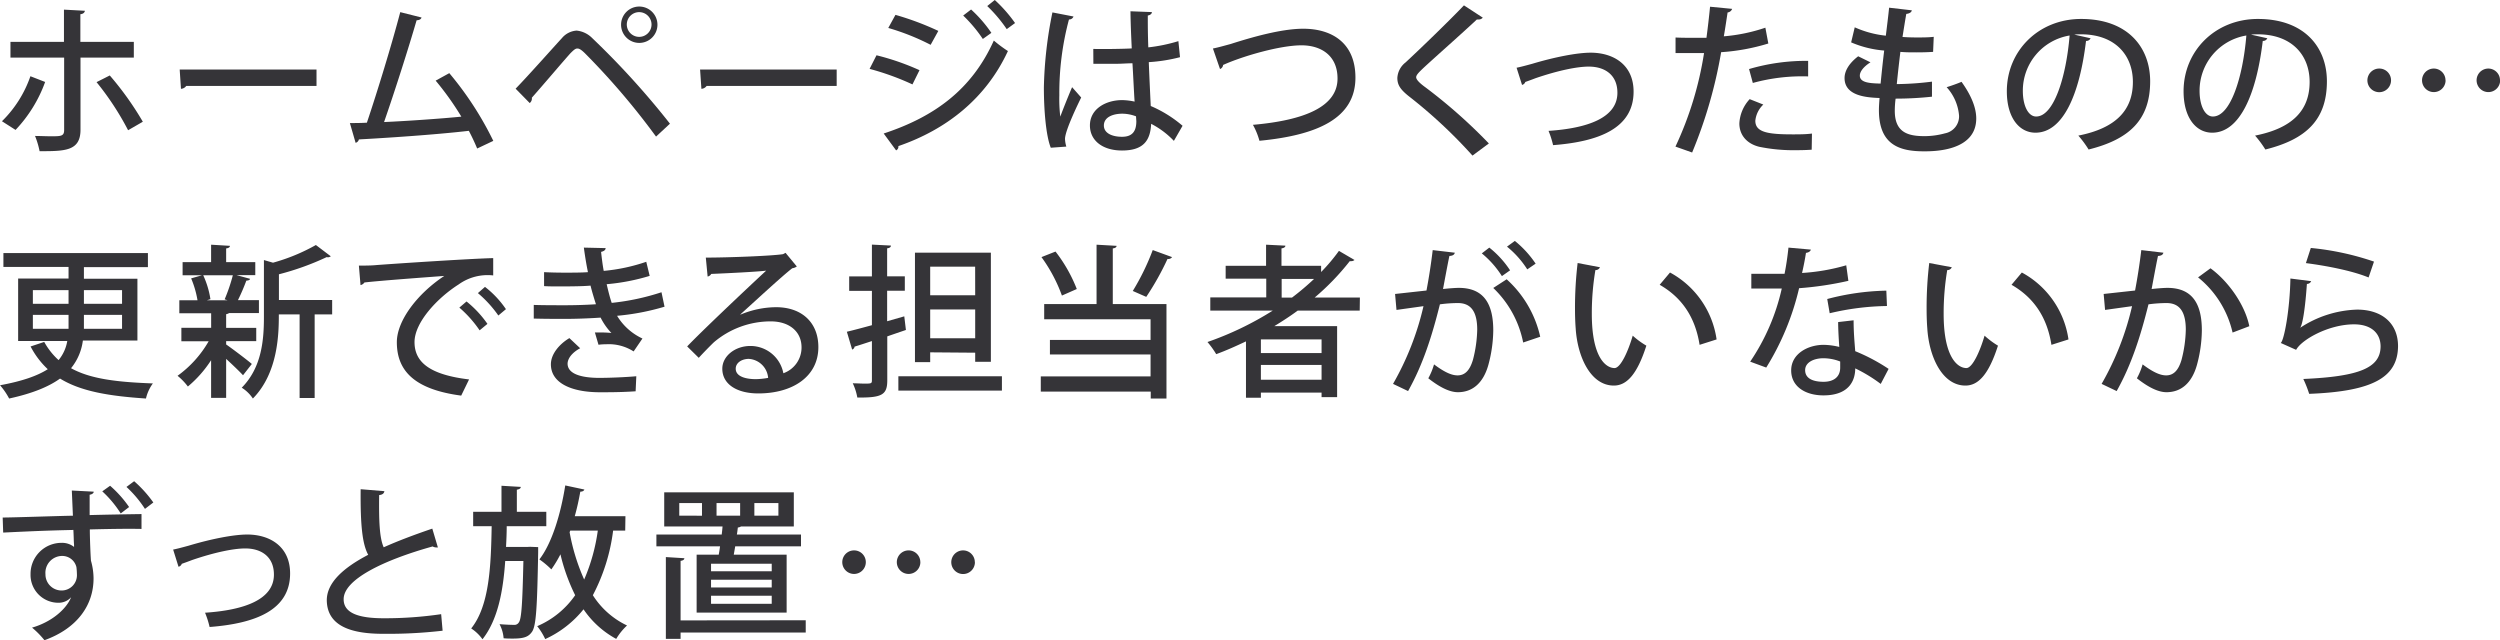 <svg xmlns="http://www.w3.org/2000/svg" viewBox="0 0 549.97 140.84"><defs><style>.a{fill:#353438;}</style></defs><title>txt-worry-3</title><path class="a" d="M11.3,18.36A30.19,30.19,0,0,1,4.79,28.91L1.8,27a25.51,25.51,0,0,0,6.26-9.9ZM19.08,13V28.87c0,4.72-3.46,4.72-9,4.72a18.84,18.84,0,0,0-1-3.35c1.07,0,2.41.07,3.45.07,2.23,0,2.95,0,2.95-1.37V13H3.67V9.54H15.44V2.45l4.61.25c-.07.36-.32.69-1,.76V9.54H30.81V13Zm6.44,3.93a67.8,67.8,0,0,1,7.27,10.18l-3.24,1.87A61.93,61.93,0,0,0,22.61,18.4Z" transform="translate(-1.37 -0.33)"/><path class="a" d="M40.9,15.63H71v3.6H42.34a1.5,1.5,0,0,1-1.16.64Z" transform="translate(-1.37 -0.33)"/><path class="a" d="M106.34,33c-.54-1.3-1.15-2.6-1.83-3.89C96.84,30,85.75,30.71,80.32,31a1,1,0,0,1-.72.75L78.34,27.4c1.08,0,2.34,0,3.74-.08C84.38,20.49,87.59,10,89.42,3L94.1,4.18c-.11.4-.5.58-1.08.61-1.83,6.3-4.75,15.44-7.16,22.39,5-.22,12.71-.76,17-1.19a63.78,63.78,0,0,0-5.65-7.92l3-1.65a72.11,72.11,0,0,1,9.68,14.9Z" transform="translate(-1.37 -0.33)"/><path class="a" d="M114.8,19.84c2.7-2.77,8-8.75,10.19-11.13a4.6,4.6,0,0,1,3.24-1.65,5.64,5.64,0,0,1,3.42,1.65,178.2,178.2,0,0,1,17.1,18.83l-3.06,2.84A159.82,159.82,0,0,0,130,12c-.68-.65-1.15-1-1.62-1s-.86.4-1.48,1c-1.44,1.58-6.22,7.23-8.53,9.82A1.27,1.27,0,0,1,117.9,23ZM142,1.77a4,4,0,1,1-4,4A4,4,0,0,1,142,1.77Zm2.7,4A2.73,2.73,0,0,0,142,3a2.72,2.72,0,1,0,2.7,2.73Z" transform="translate(-1.37 -0.33)"/><path class="a" d="M155.38,15.63h30.05v3.6H156.82a1.5,1.5,0,0,1-1.15.64Z" transform="translate(-1.37 -0.33)"/><path class="a" d="M194.19,12.49a54.24,54.24,0,0,1,9.46,3.28L202.1,18.9a58.1,58.1,0,0,0-9.43-3.42Zm1.58,17.21C207,26,215.17,20,220,9.25a29.64,29.64,0,0,0,3.1,2.31C218.27,22,209.56,28.84,199,32.47a.88.88,0,0,1-.5.94Zm2.59-26.1a62.64,62.64,0,0,1,9.43,3.53l-1.69,3.06a51.58,51.58,0,0,0-9.32-3.71ZM215,2.42a29.2,29.2,0,0,1,4.46,5.14L217.58,8.9a31.56,31.56,0,0,0-4.32-5.15ZM220.21.33a31,31,0,0,1,4.46,5.07l-1.83,1.34a31.41,31.41,0,0,0-4.29-5.08Z" transform="translate(-1.37 -0.33)"/><path class="a" d="M232.53,32.83c-1.08-2.7-1.52-8.38-1.52-13.24a90.18,90.18,0,0,1,1.88-16.53l4.64.9a1,1,0,0,1-1,.65,62.49,62.49,0,0,0-2.12,16.67,32.73,32.73,0,0,0,.21,4.71c.65-1.76,1.95-5,2.6-6.48l2,2.27c-.36.72-3.56,7.2-3.56,9.11a6.64,6.64,0,0,0,.29,1.69Zm9.35-21.74c1.55.07,6.81,0,8.46-.11-.14-3-.25-5.5-.28-8.17l4.71.18c0,.36-.32.65-.9.76,0,2.05,0,3.78.11,7a35.85,35.85,0,0,0,6.62-1.37l.36,3.53A36,36,0,0,1,254.09,14c.14,3.6.32,7.31.43,9.65a27,27,0,0,1,7,4.35l-1.91,3.32a18.61,18.61,0,0,0-5-3.75c-.18,3.6-1.62,5.87-6.41,5.87-4.32,0-7.06-2.23-7.06-5.51,0-3.7,3.57-5.58,7.1-5.58a14.43,14.43,0,0,1,2.73.33c-.14-2-.29-5.4-.47-8.43-1.08,0-2.44.11-3.34.11h-5.26Zm9.4,14.83a8.71,8.71,0,0,0-3-.58c-1.95,0-4.07.69-4.07,2.6,0,1.69,1.8,2.48,4,2.48s3.14-1.15,3.14-3.42Z" transform="translate(-1.37 -0.33)"/><path class="a" d="M268.2,11c.94-.18,2.13-.51,3.93-1,6.22-2,11.84-3.35,15.94-3.35,6.16,0,11.48,3,11.48,10.76,0,9-8.45,12.67-21.12,13.89A15.67,15.67,0,0,0,277,27.79c11.37-1,18.61-4,18.61-10.18,0-5.12-3.68-7.31-7.92-7.31-4.72,0-12.93,2.37-17.25,4.32a1.08,1.08,0,0,1-.68.9Z" transform="translate(-1.37 -0.33)"/><path class="a" d="M325.3,34.56a108,108,0,0,0-13.93-13c-2-1.58-2.6-2.59-2.6-4.1a4.64,4.64,0,0,1,1.8-3.39c3.46-3.2,9.76-9.32,12.85-12.56l4.14,2.7a1.1,1.1,0,0,1-.9.4,1.29,1.29,0,0,1-.39,0c-3.46,3.24-8.79,7.92-11.74,10.65-.86.83-1.62,1.52-1.62,2.06s.8,1.33,2.09,2.26a115.42,115.42,0,0,1,13.9,12.31Z" transform="translate(-1.37 -0.33)"/><path class="a" d="M335,15.23c.75-.14,2-.47,3.42-.86,4.93-1.48,9.9-2.45,12.88-2.45,4.94,0,9.44,2.59,9.44,8.57,0,8.06-7.64,11-17.71,11.77a20.26,20.26,0,0,0-1-3.14c8.6-.57,15.15-2.88,15.15-8.38,0-4-2.84-5.76-6.3-5.76-2.52,0-6.66.83-11.7,2.55-.75.29-1.65.62-2.26.83a1,1,0,0,1-.72.65Z" transform="translate(-1.37 -0.33)"/><path class="a" d="M390.38,9.9A45.4,45.4,0,0,1,380,11.81a102,102,0,0,1-6.38,22.07l-3.67-1.3A75.6,75.6,0,0,0,376.24,12c-.54,0-1.12,0-1.62,0-1.73,0-3.39,0-4.65,0l0-3.42c1.15.07,3,.07,4.75.07.65,0,1.33,0,2.05,0,.29-2.16.58-4.68.79-6.84l4.86.47a1.19,1.19,0,0,1-1,.79c-.22,1.44-.5,3.38-.83,5.25a37.86,37.86,0,0,0,9.14-1.9Zm9.54,23.36c-1.08.08-2.23.11-3.42.11a37.44,37.44,0,0,1-8.13-.75c-2.88-.72-4.39-2.74-4.36-5.19a8.48,8.48,0,0,1,2.27-5.29l3,1.19a5.69,5.69,0,0,0-1.76,3.56c0,2.52,2.7,3,8.17,3,1.44,0,2.92,0,4.29-.18ZM386.14,15.52a44.47,44.47,0,0,1,13-1.8v3.42a40.91,40.91,0,0,0-12.17,1.44Z" transform="translate(-1.37 -0.33)"/><path class="a" d="M426.38,21.6a75.23,75.23,0,0,1-8,.43,21.59,21.59,0,0,0-.18,2.67c0,4.71,2.81,5.58,6.51,5.58a17.15,17.15,0,0,0,4.54-.62,3.8,3.8,0,0,0,3.09-3.88,10.58,10.58,0,0,0-2.73-6.27c.93-.28,2.45-.82,3.27-1.18,2.16,3,3.24,5.72,3.24,8.06,0,7.23-9.39,7.23-11.48,7.23-5.33,0-9.93-1.36-9.93-9.07,0-.82.07-1.72.14-2.66-2.63-.11-7.7-.36-7.7-4.39,0-1.51.93-3.21,3-4.79l2.7,1.33c-1.44.9-2.34,2-2.34,2.92,0,1.62,2.38,1.69,4.57,1.76.22-2.19.47-4.71.79-7.27a23,23,0,0,1-7.27-1.8l.79-3.31a22.47,22.47,0,0,0,6.84,1.84c.26-2.13.54-4.32.72-6.16l5,.58c-.07.43-.54.72-1.22.79-.25,1.4-.54,3.24-.83,5.07,1,.08,2.09.11,3.2.11s2.56,0,3.67-.14l-.14,3.31c-1,.07-2.3.11-3.56.11s-2.52,0-3.64-.11c-.29,2.41-.57,4.86-.79,7.09a65.91,65.91,0,0,0,7.74-.54Z" transform="translate(-1.37 -0.33)"/><path class="a" d="M461.27,8.75a1,1,0,0,1-1,.58c-1.41,11.8-5.08,20.19-11.13,20.19-3.49,0-6.29-3.2-6.29-9.11,0-8.92,7-15.91,16.34-15.91,10.33,0,15.19,6.3,15.19,13.72,0,8.53-4.65,12.78-13.54,15a23.31,23.31,0,0,0-2.26-3.06c8.24-1.62,12-5.58,12-11.8,0-5.87-3.89-10.48-11.41-10.48-.5,0-1,0-1.47.07Zm-4.61-.61a12.29,12.29,0,0,0-10.29,12.17c0,3.42,1.26,5.65,2.91,5.65C453.17,26,455.91,17.28,456.66,8.14Z" transform="translate(-1.37 -0.33)"/><path class="a" d="M500.15,8.75a1,1,0,0,1-1,.58c-1.41,11.8-5.08,20.19-11.13,20.19-3.49,0-6.29-3.2-6.29-9.11,0-8.92,7-15.91,16.34-15.91,10.33,0,15.19,6.3,15.19,13.72,0,8.53-4.65,12.78-13.54,15a23.31,23.31,0,0,0-2.26-3.06c8.24-1.62,12-5.58,12-11.8,0-5.87-3.89-10.48-11.41-10.48-.5,0-1,0-1.47.07Zm-4.61-.61a12.29,12.29,0,0,0-10.29,12.17c0,3.42,1.26,5.65,2.91,5.65C492.05,26,494.79,17.28,495.54,8.14Z" transform="translate(-1.37 -0.33)"/><path class="a" d="M527.37,18a2.6,2.6,0,1,1-2.59-2.59A2.58,2.58,0,0,1,527.37,18Zm12,0a2.59,2.59,0,1,1-2.59-2.59A2.58,2.58,0,0,1,539.35,18Zm12,0a2.59,2.59,0,1,1-2.59-2.59A2.58,2.58,0,0,1,551.34,18Z" transform="translate(-1.37 -0.33)"/><path class="a" d="M31.6,75.25h-12A12,12,0,0,1,17,81.33c4.28,2.38,10.15,3.06,18,3.35A9,9,0,0,0,33.48,88c-8.07-.54-14.29-1.55-18.9-4.39C12.09,85.4,8.53,86.88,3.38,88a15.44,15.44,0,0,0-2-2.92C6.3,84.18,9.61,83,11.88,81.55a18.49,18.49,0,0,1-3.78-5l3-1a15.32,15.32,0,0,0,3.16,4,8.94,8.94,0,0,0,1.91-4.21H5.36V61.61H16.45V59.05H2.12V56H33.91v3.09H19.83v2.56H31.6ZM8.6,64.16v3h7.85v-3Zm0,8.5h7.85V69.6H8.6Zm19.62-8.5H19.83v3h8.39Zm0,8.5V69.6H19.83v3.06Z" transform="translate(-1.37 -0.33)"/><path class="a" d="M51.12,76.11c1.19.8,4.79,3.53,5.65,4.29l-1.94,2.48c-.76-.83-2.34-2.34-3.71-3.6v8.57H47.81V79.57a25.67,25.67,0,0,1-5.11,5.79A13.34,13.34,0,0,0,40.43,83a24.13,24.13,0,0,0,6.84-7.59h-6V72.44h6.55v-3.2h-7V66.39h4a21.47,21.47,0,0,0-1.4-4.82l2.37-.68H41.54V58h6.27V54.16l4.14.25c0,.29-.26.5-.83.57V58h6.41v2.85H53.39l3,.82c-.07.26-.36.37-.83.4a45.58,45.58,0,0,1-1.84,4.28h4.61v2.85H51.77a1.62,1.62,0,0,1-.65.25v3h6.62v2.92H51.12Zm-.33-9.93a37.79,37.79,0,0,0,1.8-5.29H46.08a19.6,19.6,0,0,1,1.58,5.25l-.79.25h4.57Zm23.65.14v3.17H70.59V87.88H67.28V69.49H62.71C62.71,73.63,62.6,82.3,57,88a8.07,8.07,0,0,0-2.45-2.38C59,81.12,59.43,75,59.43,70V57.54l2,.58a42,42,0,0,0,9.43-3.89l3.28,2.48a1,1,0,0,1-.9.18,59.28,59.28,0,0,1-10.51,3.78v5.65Z" transform="translate(-1.37 -0.33)"/><path class="a" d="M80.32,58.76c1.08,0,2.62,0,3.63-.1,3.67-.29,20.52-1.41,25.92-1.55l0,3.81a10.92,10.92,0,0,0-7.63,2c-4.64,2.95-9.68,8.32-9.68,12.67,0,4.54,3.56,7.2,12,8.21l-1.73,3.56C92.55,86,88.67,81.91,88.67,75.61c0-4.72,4.5-10.66,10.44-14.58-4.22.32-13.65,1-17.57,1.44a1.39,1.39,0,0,1-.86.58ZM104,66.65a23.38,23.38,0,0,1,4.6,4.93L106.88,73A25.32,25.32,0,0,0,102.42,68Zm4.06-3.21a21.36,21.36,0,0,1,4.61,4.9L111,69.74a25.5,25.5,0,0,0-4.5-4.93Z" transform="translate(-1.37 -0.33)"/><path class="a" d="M147.56,67.8a52.47,52.47,0,0,1-10.44,2,12.8,12.8,0,0,0,5.58,5l-1.94,2.84a10.15,10.15,0,0,0-6-1.58,13.85,13.85,0,0,0-1.73.11l-.79-2.7c.39,0,.82,0,1.29,0a22.7,22.7,0,0,1,2.34.11,13.85,13.85,0,0,1-2.37-3.38c-2.6.18-5.48.28-7.71.28-1.94,0-4.71,0-7-.07l0-3c2.06.07,4.86.07,6.92.07s4.6-.07,6.76-.22c-.32-1-.86-2.73-1.19-4.1-1.15.11-3.16.18-6.87.18-1.19,0-2.34,0-3.35-.07V60.2c1.51.08,3.1.11,4.46.11,1.73,0,3.82,0,5.19-.11-.33-1.58-.65-3.52-.9-5.4l4.79.11c0,.4-.36.69-1,.83.15,1.33.33,2.84.58,4.18a39.71,39.71,0,0,0,9.36-2l.75,3.1a45.61,45.61,0,0,1-9.46,1.83c.36,1.55.75,3.1,1.11,4.11a52,52,0,0,0,10.95-2.34ZM133,86.62c-6-.07-10.44-2.05-10.44-6.15,0-2.34,2-4.54,4.07-5.76L129,76.94c-1.76.94-2.74,2.23-2.77,3.38,0,2.16,2.73,3.1,6.77,3.14,2.62,0,6-.15,8.35-.36l-.15,3.31c-1.62.11-3.78.21-6.76.21Z" transform="translate(-1.37 -0.33)"/><path class="a" d="M164.23,69.56a20.45,20.45,0,0,1,7.88-1.65c5.58,0,9.29,3.31,9.29,8.78,0,6.51-5.69,10.19-13.21,10.19-4.68,0-7.92-2-7.92-5.44,0-2.77,2.81-5,6.16-5a7.37,7.37,0,0,1,7.27,6,6,6,0,0,0,4-5.69c0-3.49-2.7-5.72-6.77-5.72a19.28,19.28,0,0,0-12.53,4.61c-.93.9-2.37,2.37-3.31,3.41l-2.55-2.51c2.84-3,12.52-12.17,17.38-16.67-1.91.25-8.64.58-12.09.72a1.17,1.17,0,0,1-.79.58L156.64,57c4.75,0,14.47-.36,17-.76l.54-.29,2.48,3a2.15,2.15,0,0,1-1,.39c-2.2,1.69-8.46,7.49-11.38,10.12Zm3.42,14.18a16.79,16.79,0,0,0,2.7-.28,4.55,4.55,0,0,0-4.25-4.18c-1.51,0-2.88.83-2.88,2.16C163.22,83.28,165.71,83.74,167.65,83.74Z" transform="translate(-1.37 -0.33)"/><path class="a" d="M200.3,69.92l.36,3c-1.36.47-2.77.94-4.1,1.41V84c0,3.17-1.15,3.85-6.59,3.78a12.23,12.23,0,0,0-1-3.13c.9,0,1.8.07,2.48.07,1.55,0,1.73,0,1.73-.72V75.36c-1.44.47-2.73.9-3.81,1.22a.79.79,0,0,1-.54.65l-1.16-3.92c1.52-.36,3.42-.87,5.51-1.44V64.31h-5V61.14h5v-7l4.18.21c0,.33-.25.54-.83.61v6.16h3.89v3.17h-3.89V71ZM199,83.1h22.78v3.16H199Zm7-5.26V80h-3.35V55.92h16.7v24h-3.45v-2ZM215.89,59H206v6.29h9.9ZM206,74.75h9.9V68.41H206Z" transform="translate(-1.37 -0.33)"/><path class="a" d="M247,54.41c0,.29-.25.5-.83.57V67.22h11.81V88h-3.46V86.48H230.33V83.13h24.15V78.31H232.34v-3.2h22.14V70.57h-23.4V67.22H242.6V54.16Zm-13.43,1.26a32.89,32.89,0,0,1,4.68,8.24l-3.27,1.44a34.14,34.14,0,0,0-4.5-8.46Zm17,8.67a52.85,52.85,0,0,0,4.39-9l4.25,1.55a1,1,0,0,1-1,.4,60.52,60.52,0,0,1-4.68,8.35Z" transform="translate(-1.37 -0.33)"/><path class="a" d="M300.49,68.66H286.85c-1.66,1.23-3.39,2.34-5.15,3.42h13.82V87.7H292.1v-1H278.75v1.12h-3.28V75.43c-2.12,1-4.32,2-6.55,2.81A19.39,19.39,0,0,0,267,75.57a69.75,69.75,0,0,0,14.36-6.91H267.62V65.75h12.31V61.64H271V58.8h8.89V54.16l4.25.21c0,.33-.29.51-.86.61V58.8H292v1.37a39.58,39.58,0,0,0,3.92-4.65l3.42,2a1,1,0,0,1-.68.26,1.08,1.08,0,0,1-.36,0,54.1,54.1,0,0,1-7.71,8h9.94ZM292.1,78v-3H278.75v3Zm-13.35,5.87H292.1V80.61H278.75Zm4.57-18.07h2.27a57.25,57.25,0,0,0,4.86-4.11h-7.13Z" transform="translate(-1.37 -0.33)"/><path class="a" d="M321.41,55.92c-.11.5-.54.68-1.19.72-.4,1.87-1,5.15-1.4,7.27,1.29-.14,2.66-.25,3.49-.25,5.72,0,7.56,3.85,7.56,9.36a30.05,30.05,0,0,1-1.08,7.59c-1.12,4-3.5,6-6.7,6-1.44,0-3.49-.68-6.51-3.06a14.57,14.57,0,0,0,1.26-3.06c2.66,2,4.13,2.42,5.18,2.42,1.73,0,2.73-1.26,3.38-3.42a28.28,28.28,0,0,0,.94-6.63c0-3.81-1.26-5.9-4.32-5.86a30.2,30.2,0,0,0-3.89.28c-1.73,6.95-3.74,13.29-7,19.08l-3.31-1.58a62.36,62.36,0,0,0,6.7-17.1l-5.94.83L308.27,65l6.91-.76c.5-2.62,1-5.79,1.37-8.89Zm10.36,5.15a20.87,20.87,0,0,0-4.42-5L329,54.8a21.17,21.17,0,0,1,4.57,5Zm4.68,14.61a22.67,22.67,0,0,0-6.58-12l2.95-1.91a24.12,24.12,0,0,1,7.38,12.64Zm.9-16.09a20.78,20.78,0,0,0-4.46-5l1.73-1.26a22.6,22.6,0,0,1,4.57,5Z" transform="translate(-1.37 -0.33)"/><path class="a" d="M353.34,59.12a1,1,0,0,1-1,.62,57.35,57.35,0,0,0-.79,9.64c0,9.79,3.2,11.92,5,11.92,1.33,0,3-3.68,4-7.13a17.54,17.54,0,0,0,3,2.2c-2.05,6.4-4.36,8.78-7.16,8.78-5.08,0-8-6.3-8.39-12.6-.11-1.37-.15-2.88-.15-4.46a83,83,0,0,1,.58-9.9Zm21.92,17.07c-1-6.38-4.14-10.55-8.78-13.21l2.27-2.7A19.91,19.91,0,0,1,379,75Z" transform="translate(-1.37 -0.33)"/><path class="a" d="M399.74,55.24c-.1.36-.46.64-1.08.72-.21,1.4-.57,3.2-.86,4.42a44.38,44.38,0,0,0,9.72-1.69l.47,3.42a72.75,72.75,0,0,1-10.84,1.62,58,58,0,0,1-7.23,17.46l-3.53-1.3a46.78,46.78,0,0,0,6.95-16.09c-.76,0-1.7,0-2.49,0h-4.21V60.56h4.14c1.12,0,2.23,0,3.17,0,.36-1.77.65-3.78.86-5.76Zm9.4,15.55c0,2.52.18,4.53.36,6.8a40.82,40.82,0,0,1,7.34,3.89l-1.73,3.31a33.1,33.1,0,0,0-5.61-3.42c0,2-.79,5.94-7,5.94-3.92,0-7.13-1.91-7.09-5.55s3.71-5.57,7.16-5.57a15.36,15.36,0,0,1,3.42.46c-.14-2-.25-4.06-.25-5.47Zm-2.95,9.07a10.15,10.15,0,0,0-3.71-.72c-1.94,0-4,.82-4,2.62s1.66,2.56,4.07,2.56c2,0,3.64-.9,3.64-3.13Zm10.29-12.21a57.36,57.36,0,0,0-12.6,1.59l-.54-3.13a54.67,54.67,0,0,1,13-1.84Z" transform="translate(-1.37 -0.33)"/><path class="a" d="M430.74,59.12a1,1,0,0,1-1,.62,57.35,57.35,0,0,0-.79,9.64c0,9.79,3.2,11.92,5,11.92,1.33,0,3-3.68,4-7.13a18,18,0,0,0,2.95,2.2c-2.05,6.4-4.36,8.78-7.16,8.78-5.08,0-8-6.3-8.39-12.6-.11-1.37-.15-2.88-.15-4.46a83,83,0,0,1,.58-9.9Zm21.92,17.07c-1-6.38-4.14-10.55-8.78-13.21l2.27-2.7A19.92,19.92,0,0,1,456.41,75Z" transform="translate(-1.37 -0.33)"/><path class="a" d="M477.29,55.92c-.11.5-.54.68-1.19.72-.4,1.87-1,5.15-1.4,7.27,1.29-.14,2.66-.25,3.49-.25,5.72,0,7.56,3.85,7.56,9.36a30.05,30.05,0,0,1-1.08,7.59c-1.12,4-3.49,6-6.7,6-1.44,0-3.49-.68-6.51-3.06a14.57,14.57,0,0,0,1.26-3.06c2.66,2,4.14,2.42,5.18,2.42,1.73,0,2.74-1.26,3.38-3.42a28.28,28.28,0,0,0,.94-6.63c0-3.81-1.26-5.9-4.32-5.86a30.31,30.31,0,0,0-3.89.28c-1.73,6.95-3.74,13.29-7,19.08l-3.31-1.58a62.36,62.36,0,0,0,6.7-17.1l-5.94.83L464.15,65l6.91-.76c.5-2.62,1-5.79,1.37-8.89Zm15.22,17.57a21.79,21.79,0,0,0-7.59-12.14l2.73-2c3.78,2.74,7.56,7.88,8.54,12.74Z" transform="translate(-1.37 -0.33)"/><path class="a" d="M509.8,62.18a1,1,0,0,1-.94.61c-.36,5.15-.9,8.82-1.48,9.65h0a24,24,0,0,1,12.53-4c5.32,0,9,2.88,9,8.06-.07,6.77-5.4,9.93-19.55,10.47a25.07,25.07,0,0,0-1.29-3.27c12.24-.54,16.95-2.41,17-7.13,0-3-2.13-4.89-5.83-4.89-5.62,0-11.56,3.38-12.75,5.61l-3.38-1.51c.76-.65,2-7.38,2.12-14.18Zm-.08-7.3a60.48,60.48,0,0,1,13.9,3l-1.19,3.49c-3.67-1.51-9.39-2.59-13.79-3.16Z" transform="translate(-1.37 -0.33)"/><path class="a" d="M17.17,108.24l4.82.25c0,.29-.28.57-.9.68,0,1,0,2.81,0,4.47,4.25-.11,8.6-.18,11.41-.22v3.27c-2.88-.07-7.09,0-11.37.11,0,1.77.14,5.47.25,6.88a14.48,14.48,0,0,1,.57,3.89c0,5.9-3.6,11-10.8,13.6a19.29,19.29,0,0,0-2.73-2.77c4.39-1.26,7.59-4.14,8.6-6.69h0a3.69,3.69,0,0,1-2.74,1.22,6.12,6.12,0,0,1-6.19-6.3,6.81,6.81,0,0,1,6.8-6.88,4.23,4.23,0,0,1,2.77.9l0-.5c-.07-.65-.07-2-.15-3.24-5.76.14-7.88.22-15.44.58l-.11-3.31c2.2,0,13-.37,15.45-.4Zm1.12,18.39a14,14,0,0,0-.11-1.55,3.21,3.21,0,0,0-3.13-2.45,3.7,3.7,0,0,0-3.68,4,3.54,3.54,0,0,0,3.46,3.6A3.37,3.37,0,0,0,18.29,126.63Zm9.64-13.35a24.27,24.27,0,0,0-4.06-4.86l1.72-1.23a25.19,25.19,0,0,1,4.18,4.68Zm5.33-1a25.1,25.1,0,0,0-4.07-4.83l1.69-1.26a26.65,26.65,0,0,1,4.22,4.68Z" transform="translate(-1.37 -0.33)"/><path class="a" d="M39.46,121.23c.75-.14,2-.47,3.42-.86,4.93-1.48,9.89-2.45,12.88-2.45,4.93,0,9.43,2.59,9.43,8.57,0,8.06-7.63,11-17.71,11.77a20.26,20.26,0,0,0-1-3.14c8.6-.57,15.15-2.88,15.15-8.38,0-4-2.84-5.76-6.3-5.76-2.52,0-6.66.83-11.7,2.55-.75.29-1.65.62-2.27.83a1,1,0,0,1-.72.65Z" transform="translate(-1.37 -0.33)"/><path class="a" d="M97.7,120.76a.91.91,0,0,1-.32,0,1.61,1.61,0,0,1-.83-.22c-10.76,3-19.62,7.27-19.58,11.63,0,3.06,3.35,4.17,8.82,4.17a85.31,85.31,0,0,0,12.63-.9l.32,3.64a105.17,105.17,0,0,1-13.1.68c-7,0-12.31-1.69-12.38-7.38,0-3.85,3.6-7.12,9.11-10-1.3-2.41-1.73-6.51-1.66-14.43l5.22.43c-.07.47-.4.79-1.15.86-.07,5.69.07,9.43,1,11.49,3.2-1.44,6.88-2.81,10.69-4.11Z" transform="translate(-1.37 -0.33)"/><path class="a" d="M118,120.62l1.76.07c0,.29,0,.72,0,1.12-.22,12.09-.43,16.23-1.37,17.53-.72,1-1.58,1.47-4.17,1.47-.65,0-1.34,0-2.06-.07a7.94,7.94,0,0,0-.9-3.1c1.37.11,2.56.15,3.14.15a1.12,1.12,0,0,0,1.11-.54c.58-.76.79-4.11,1-13.5h-4c-.46,6.62-1.62,12.92-5,17.21a9.22,9.22,0,0,0-2.48-2.38c4-5,4.35-13.68,4.5-22.5h-4.07v-3.16h6.23v-5.73l4.24.25c0,.33-.29.51-.86.62v4.86h6.48v3.16h-8.71c0,1.51-.07,3.06-.15,4.57h4.61Zm20.91-3.57h-2.66a41.54,41.54,0,0,1-4.46,14.22,18.09,18.09,0,0,0,7.52,6.66,13.06,13.06,0,0,0-2.38,2.95,20.43,20.43,0,0,1-7.19-6.51,23.15,23.15,0,0,1-8.43,6.55,14,14,0,0,0-1.76-2.84,19.4,19.4,0,0,0,8.35-6.81,41.77,41.77,0,0,1-3.24-9,26.59,26.59,0,0,1-2,3.32,18.59,18.59,0,0,0-2.63-2.2c2.74-3.53,4.68-9.9,5.69-16.27l4.21.9c-.11.29-.4.47-.9.47-.32,1.8-.72,3.63-1.22,5.4h11.15Zm-12.09,0-.14.36a44.65,44.65,0,0,0,3.2,10.41,41.2,41.2,0,0,0,3-10.77Z" transform="translate(-1.37 -0.33)"/><path class="a" d="M154.62,122.35h4.86c.11-.58.21-1.19.29-1.84h-14v-2.59h14.37c.07-.61.14-1.19.18-1.77H147.49v-7.52H176v7.52H164.37a1.39,1.39,0,0,1-.68.22c-.07.47-.11,1-.22,1.55h14.11v2.59H163.11l-.32,1.84h11.63v12.74h-19.8Zm24,14.43v2.7H151.09v1.4h-3.24v-18l4.07.25c0,.29-.25.51-.83.58v13.1Zm-22.82-23V111h-5v2.77ZM171.14,126v-1.66H157.79V126Zm0,3.56v-1.69H157.79v1.69Zm0,3.6v-1.77H157.79v1.77ZM159,111v2.77h5.19V111Zm8.32,0v2.77h5.29V111Z" transform="translate(-1.37 -0.33)"/><path class="a" d="M191.84,124a2.59,2.59,0,1,1-2.59-2.59A2.58,2.58,0,0,1,191.84,124Zm12,0a2.59,2.59,0,1,1-2.59-2.59A2.58,2.58,0,0,1,203.83,124Zm12,0a2.6,2.6,0,1,1-2.6-2.59A2.59,2.59,0,0,1,215.82,124Z" transform="translate(-1.37 -0.33)"/></svg>